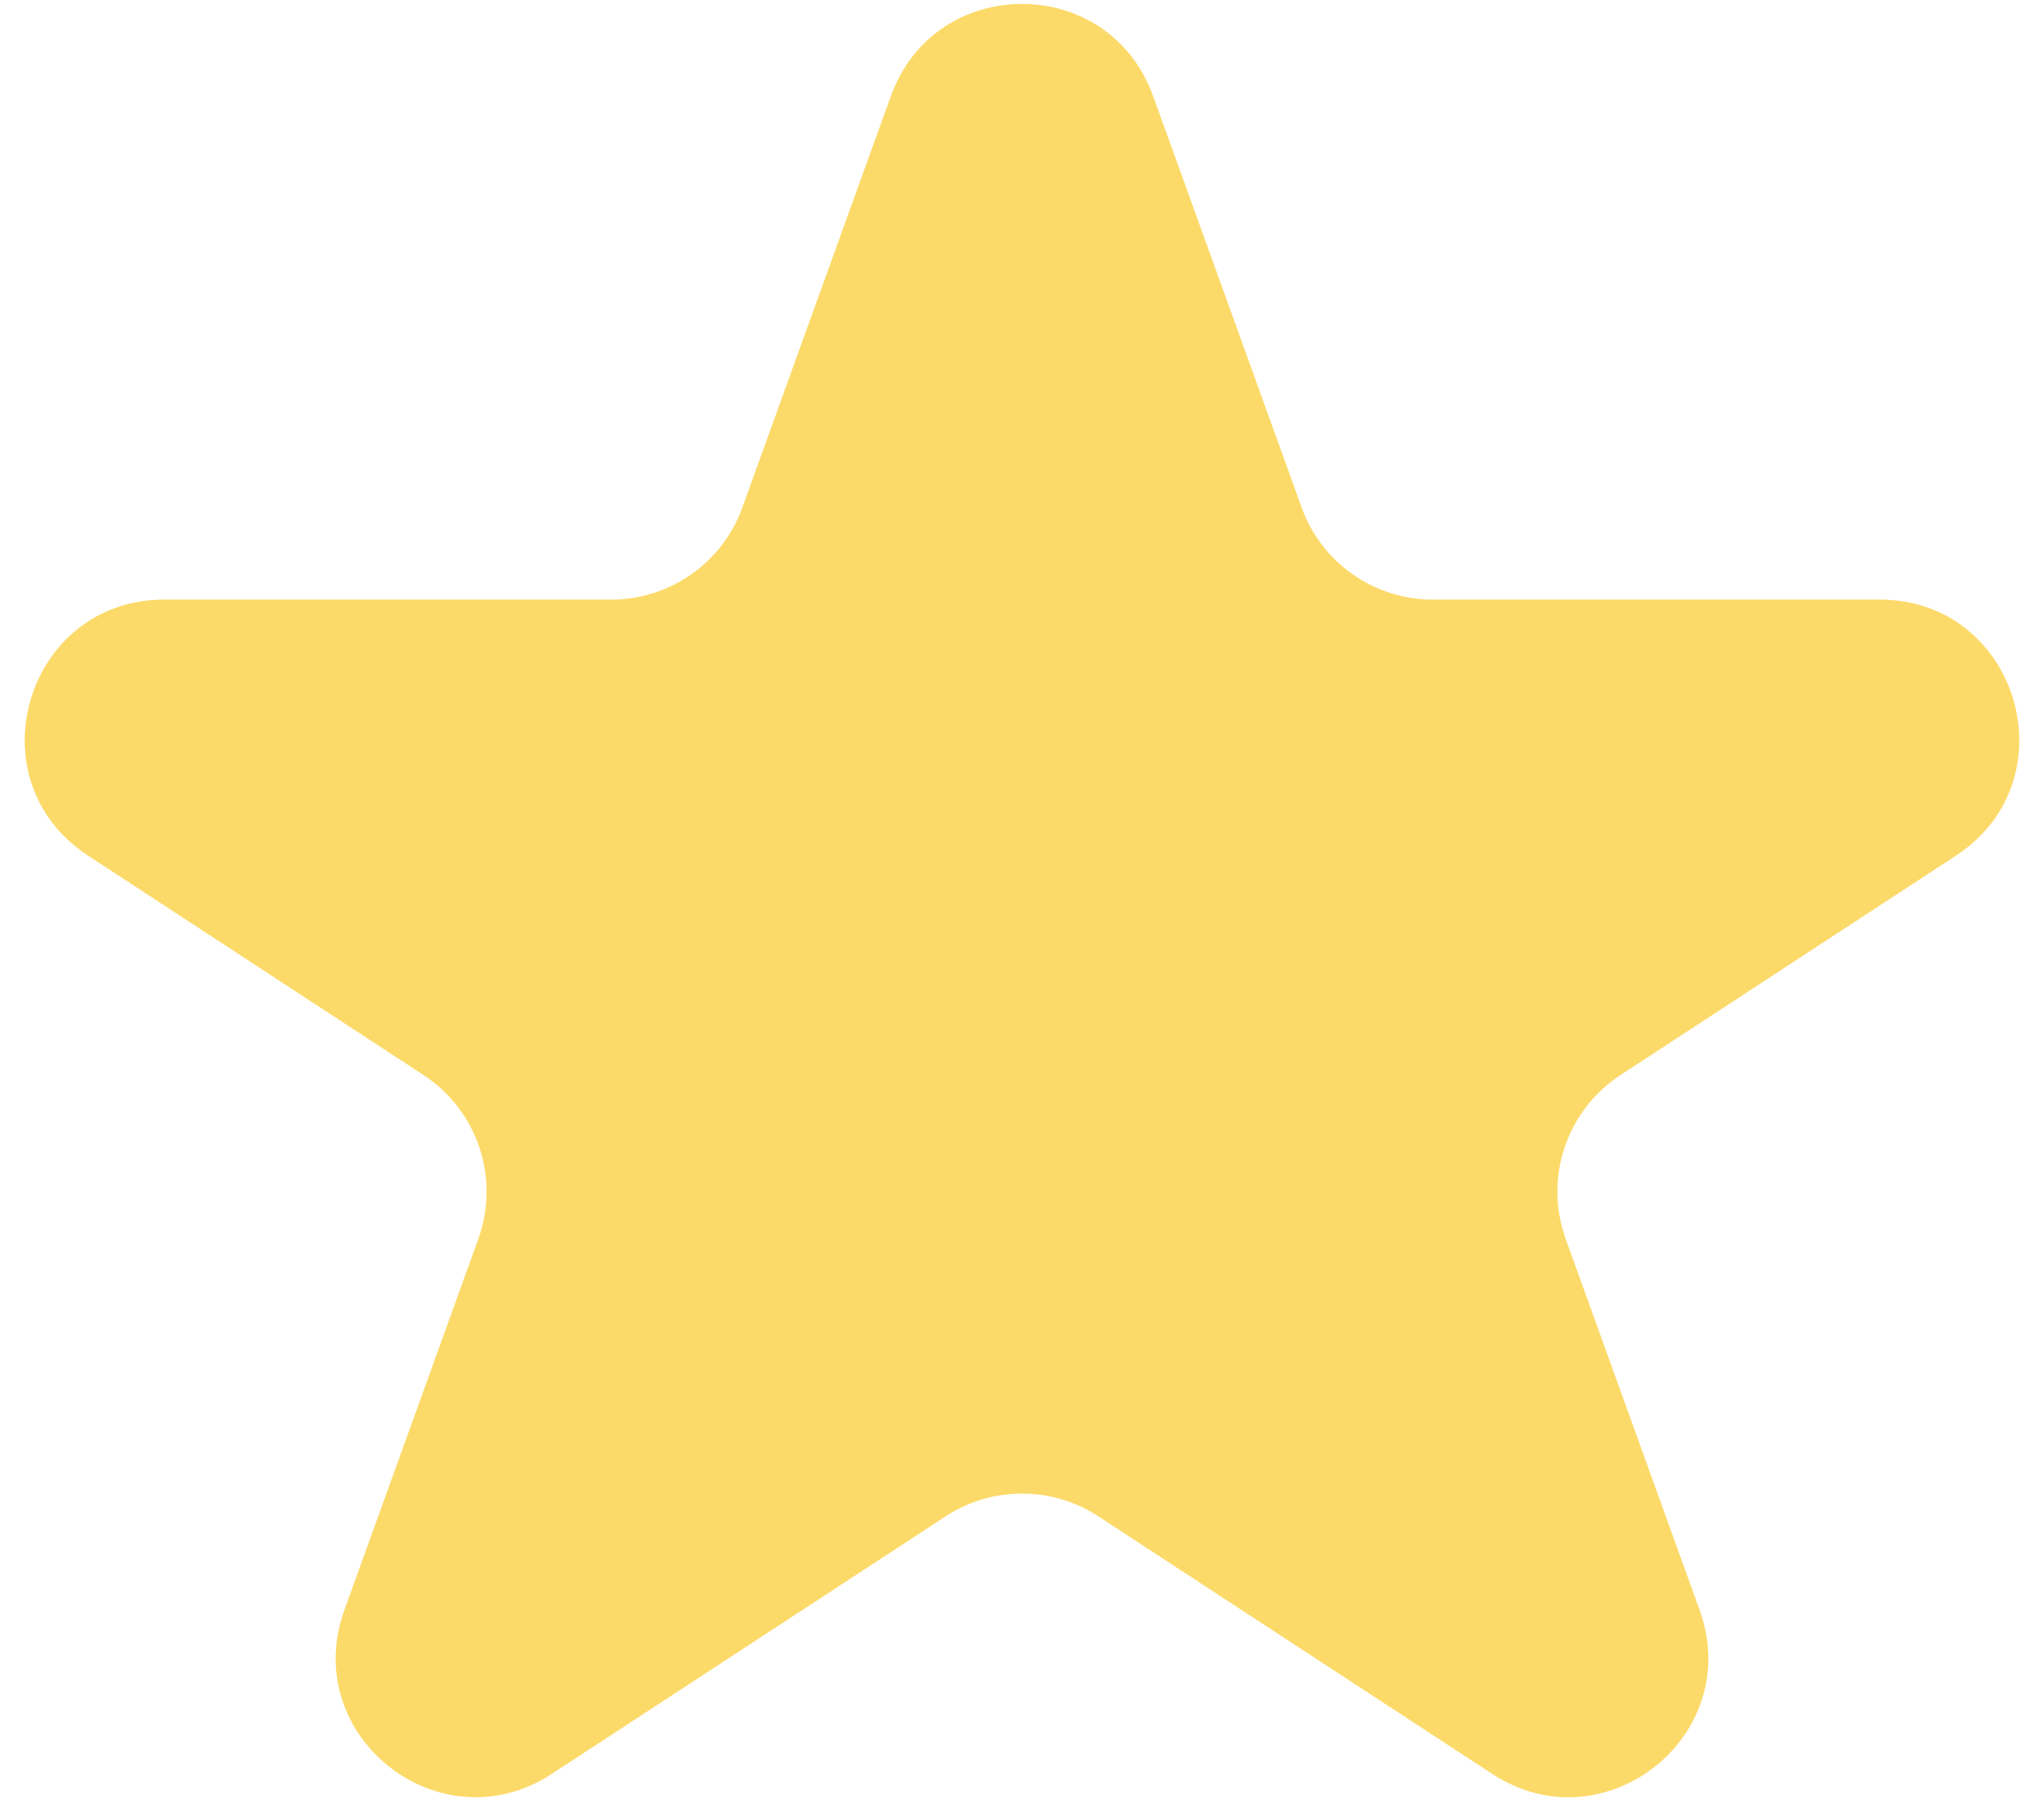 <svg width="44" height="39" viewBox="0 0 44 39" fill="none" xmlns="http://www.w3.org/2000/svg">
<path d="M19.178 2.066C20.132 -0.576 23.868 -0.576 24.822 2.066L28.02 10.925C28.449 12.114 29.578 12.906 30.842 12.906H40.462C43.444 12.906 44.6 16.785 42.104 18.417L34.884 23.139C33.72 23.9 33.231 25.36 33.704 26.668L36.586 34.653C37.564 37.362 34.533 39.758 32.123 38.182L23.642 32.637C22.644 31.985 21.356 31.985 20.358 32.637L11.877 38.182C9.467 39.758 6.436 37.362 7.414 34.653L10.296 26.668C10.768 25.36 10.28 23.9 9.116 23.139L1.896 18.417C-0.6 16.785 0.556 12.906 3.538 12.906H13.158C14.422 12.906 15.551 12.114 15.98 10.925L19.178 2.066Z" fill="#FCDA69"/>
</svg>
